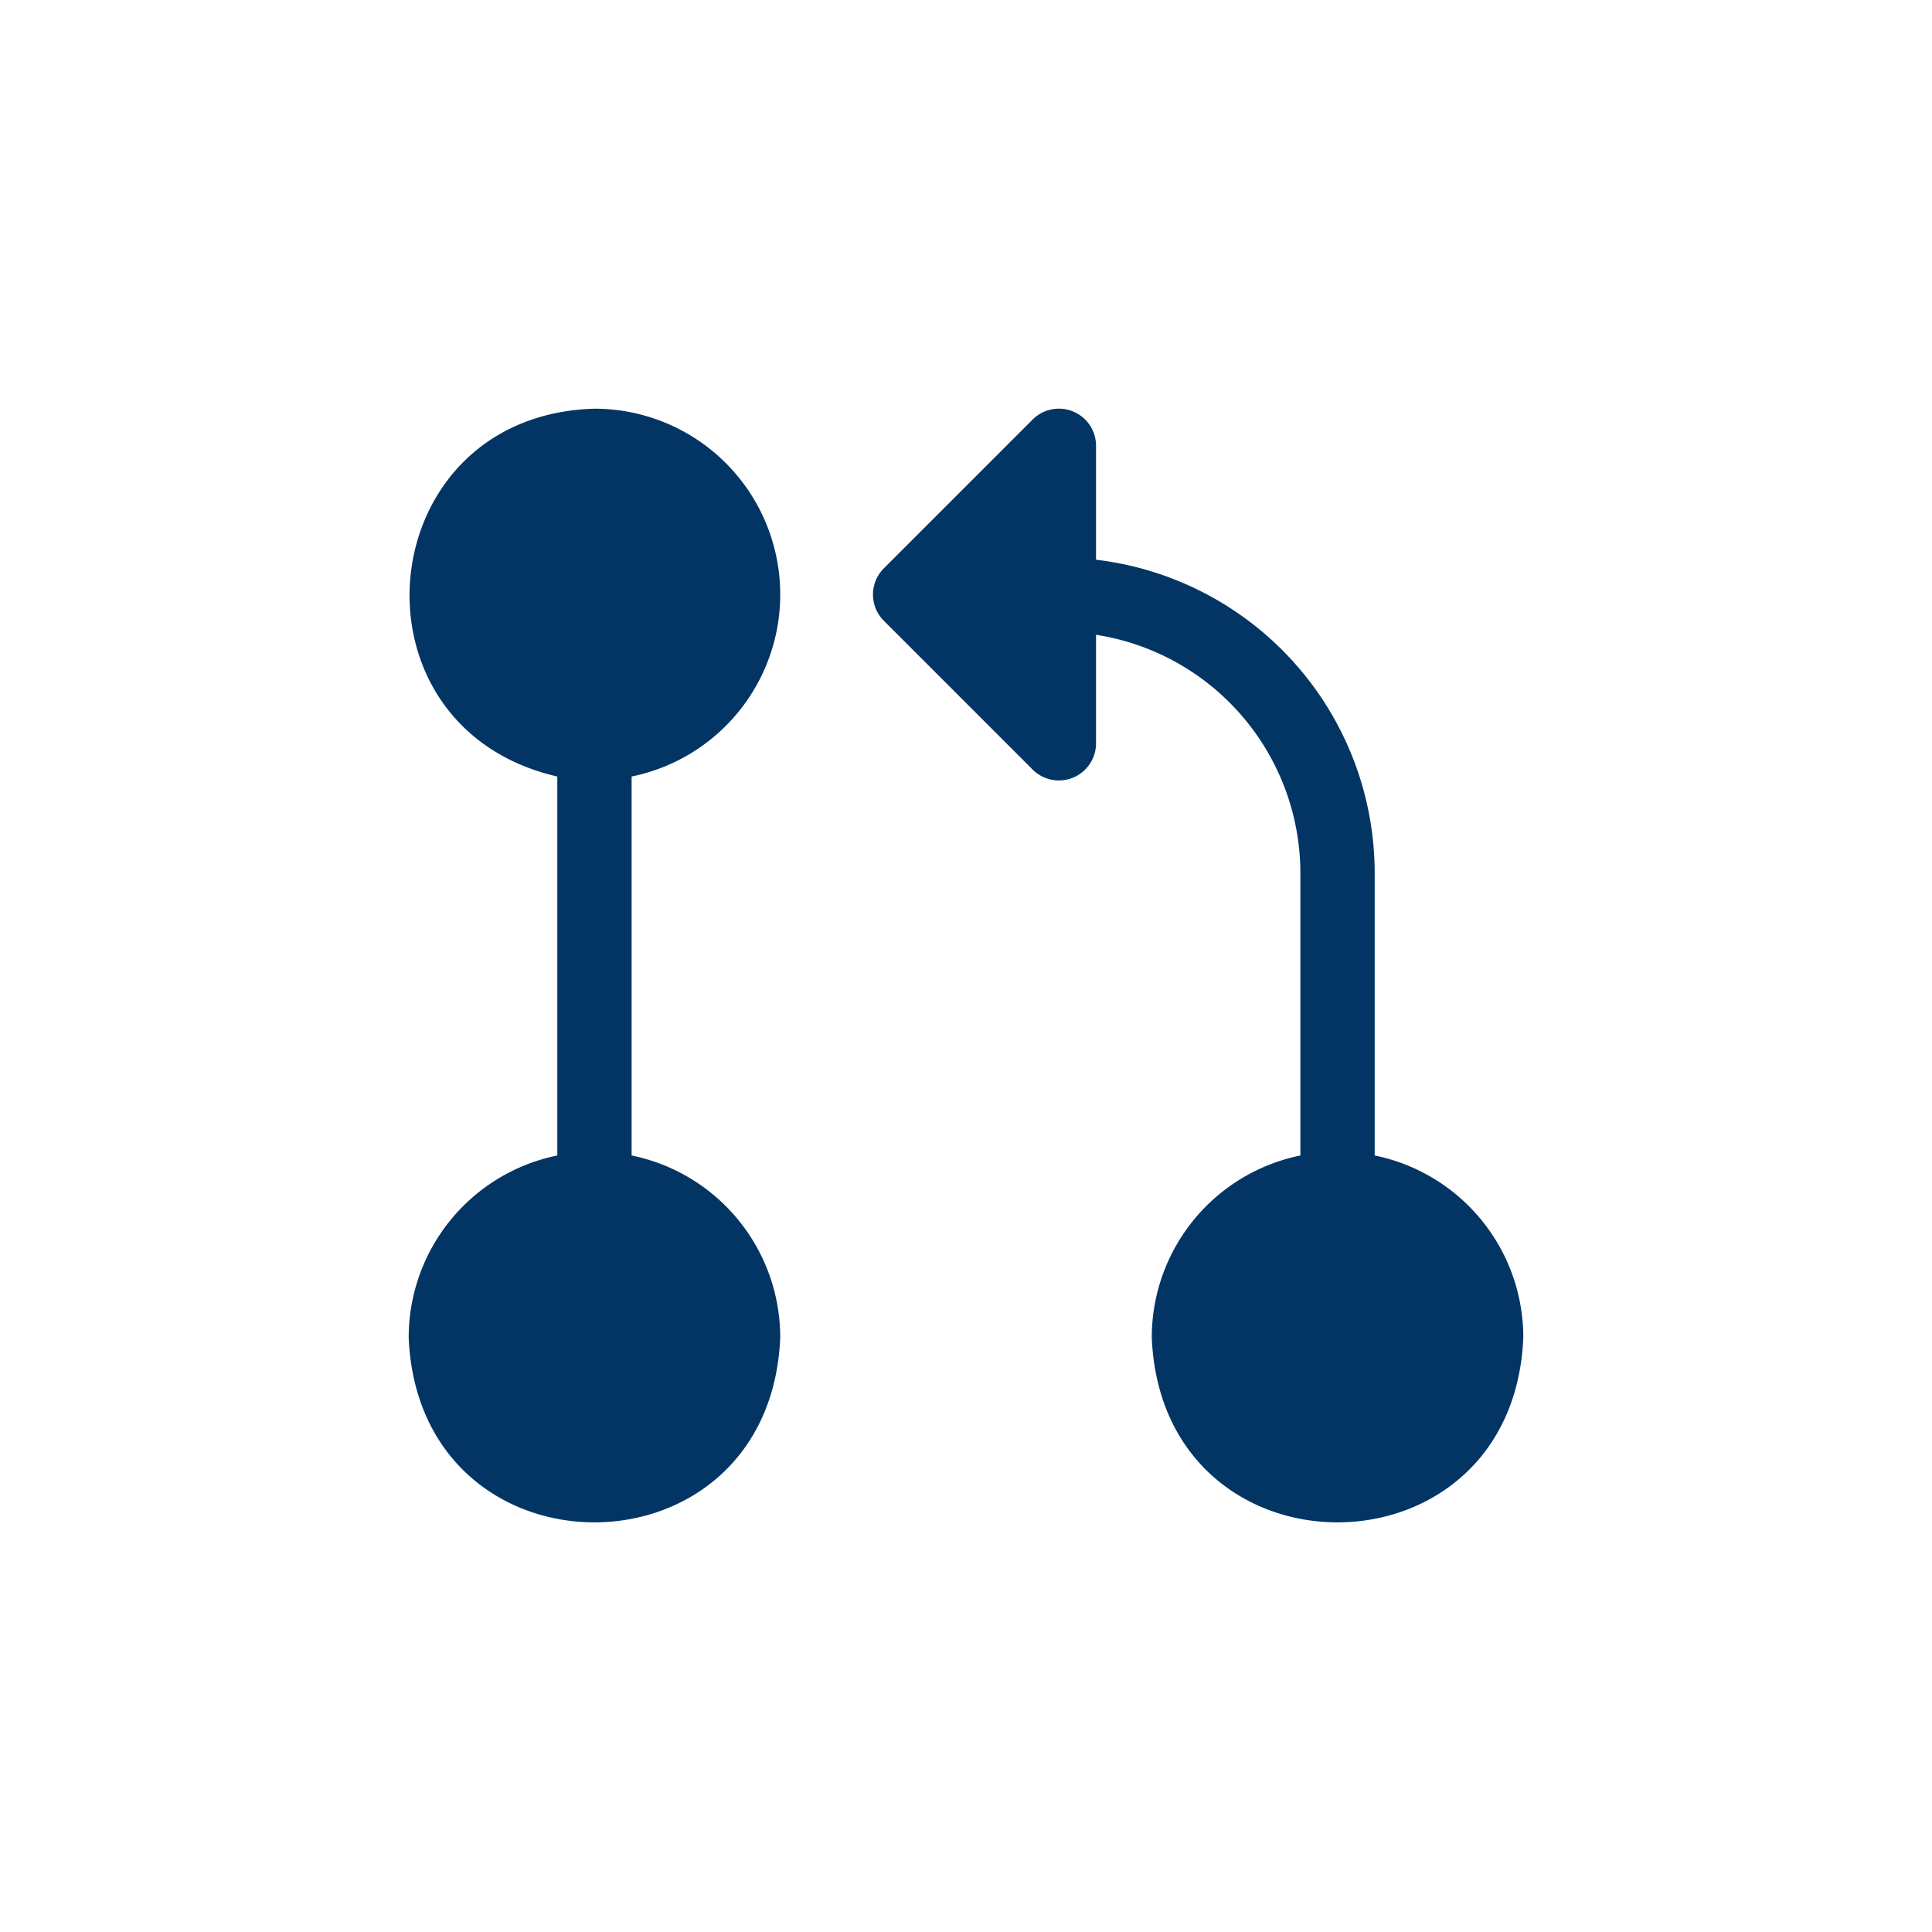 <svg xmlns="http://www.w3.org/2000/svg" viewBox="-20 -20 104 104" x="0px" y="0px" data-icon="true" fill="#023564"><g data-name="Layer 86"><path d="M22,12A10,10,0,0,0,12,2C-.08,2.34-1.66,19.12,10,21.8V42.2A10,10,0,0,0,2,52c.55,13.27,19.45,13.26,20,0a10,10,0,0,0-8-9.8V21.8A10,10,0,0,0,22,12Z"></path><path d="M54,42.2V27A17,17,0,0,0,39,10.13V4a2,2,0,0,0-3.42-1.41l-8,8a2,2,0,0,0,0,2.83l8,8A2,2,0,0,0,39,20V14.17A13,13,0,0,1,50,27V42.2A10,10,0,0,0,42,52c.55,13.27,19.45,13.26,20,0A10,10,0,0,0,54,42.2Z"></path></g></svg>